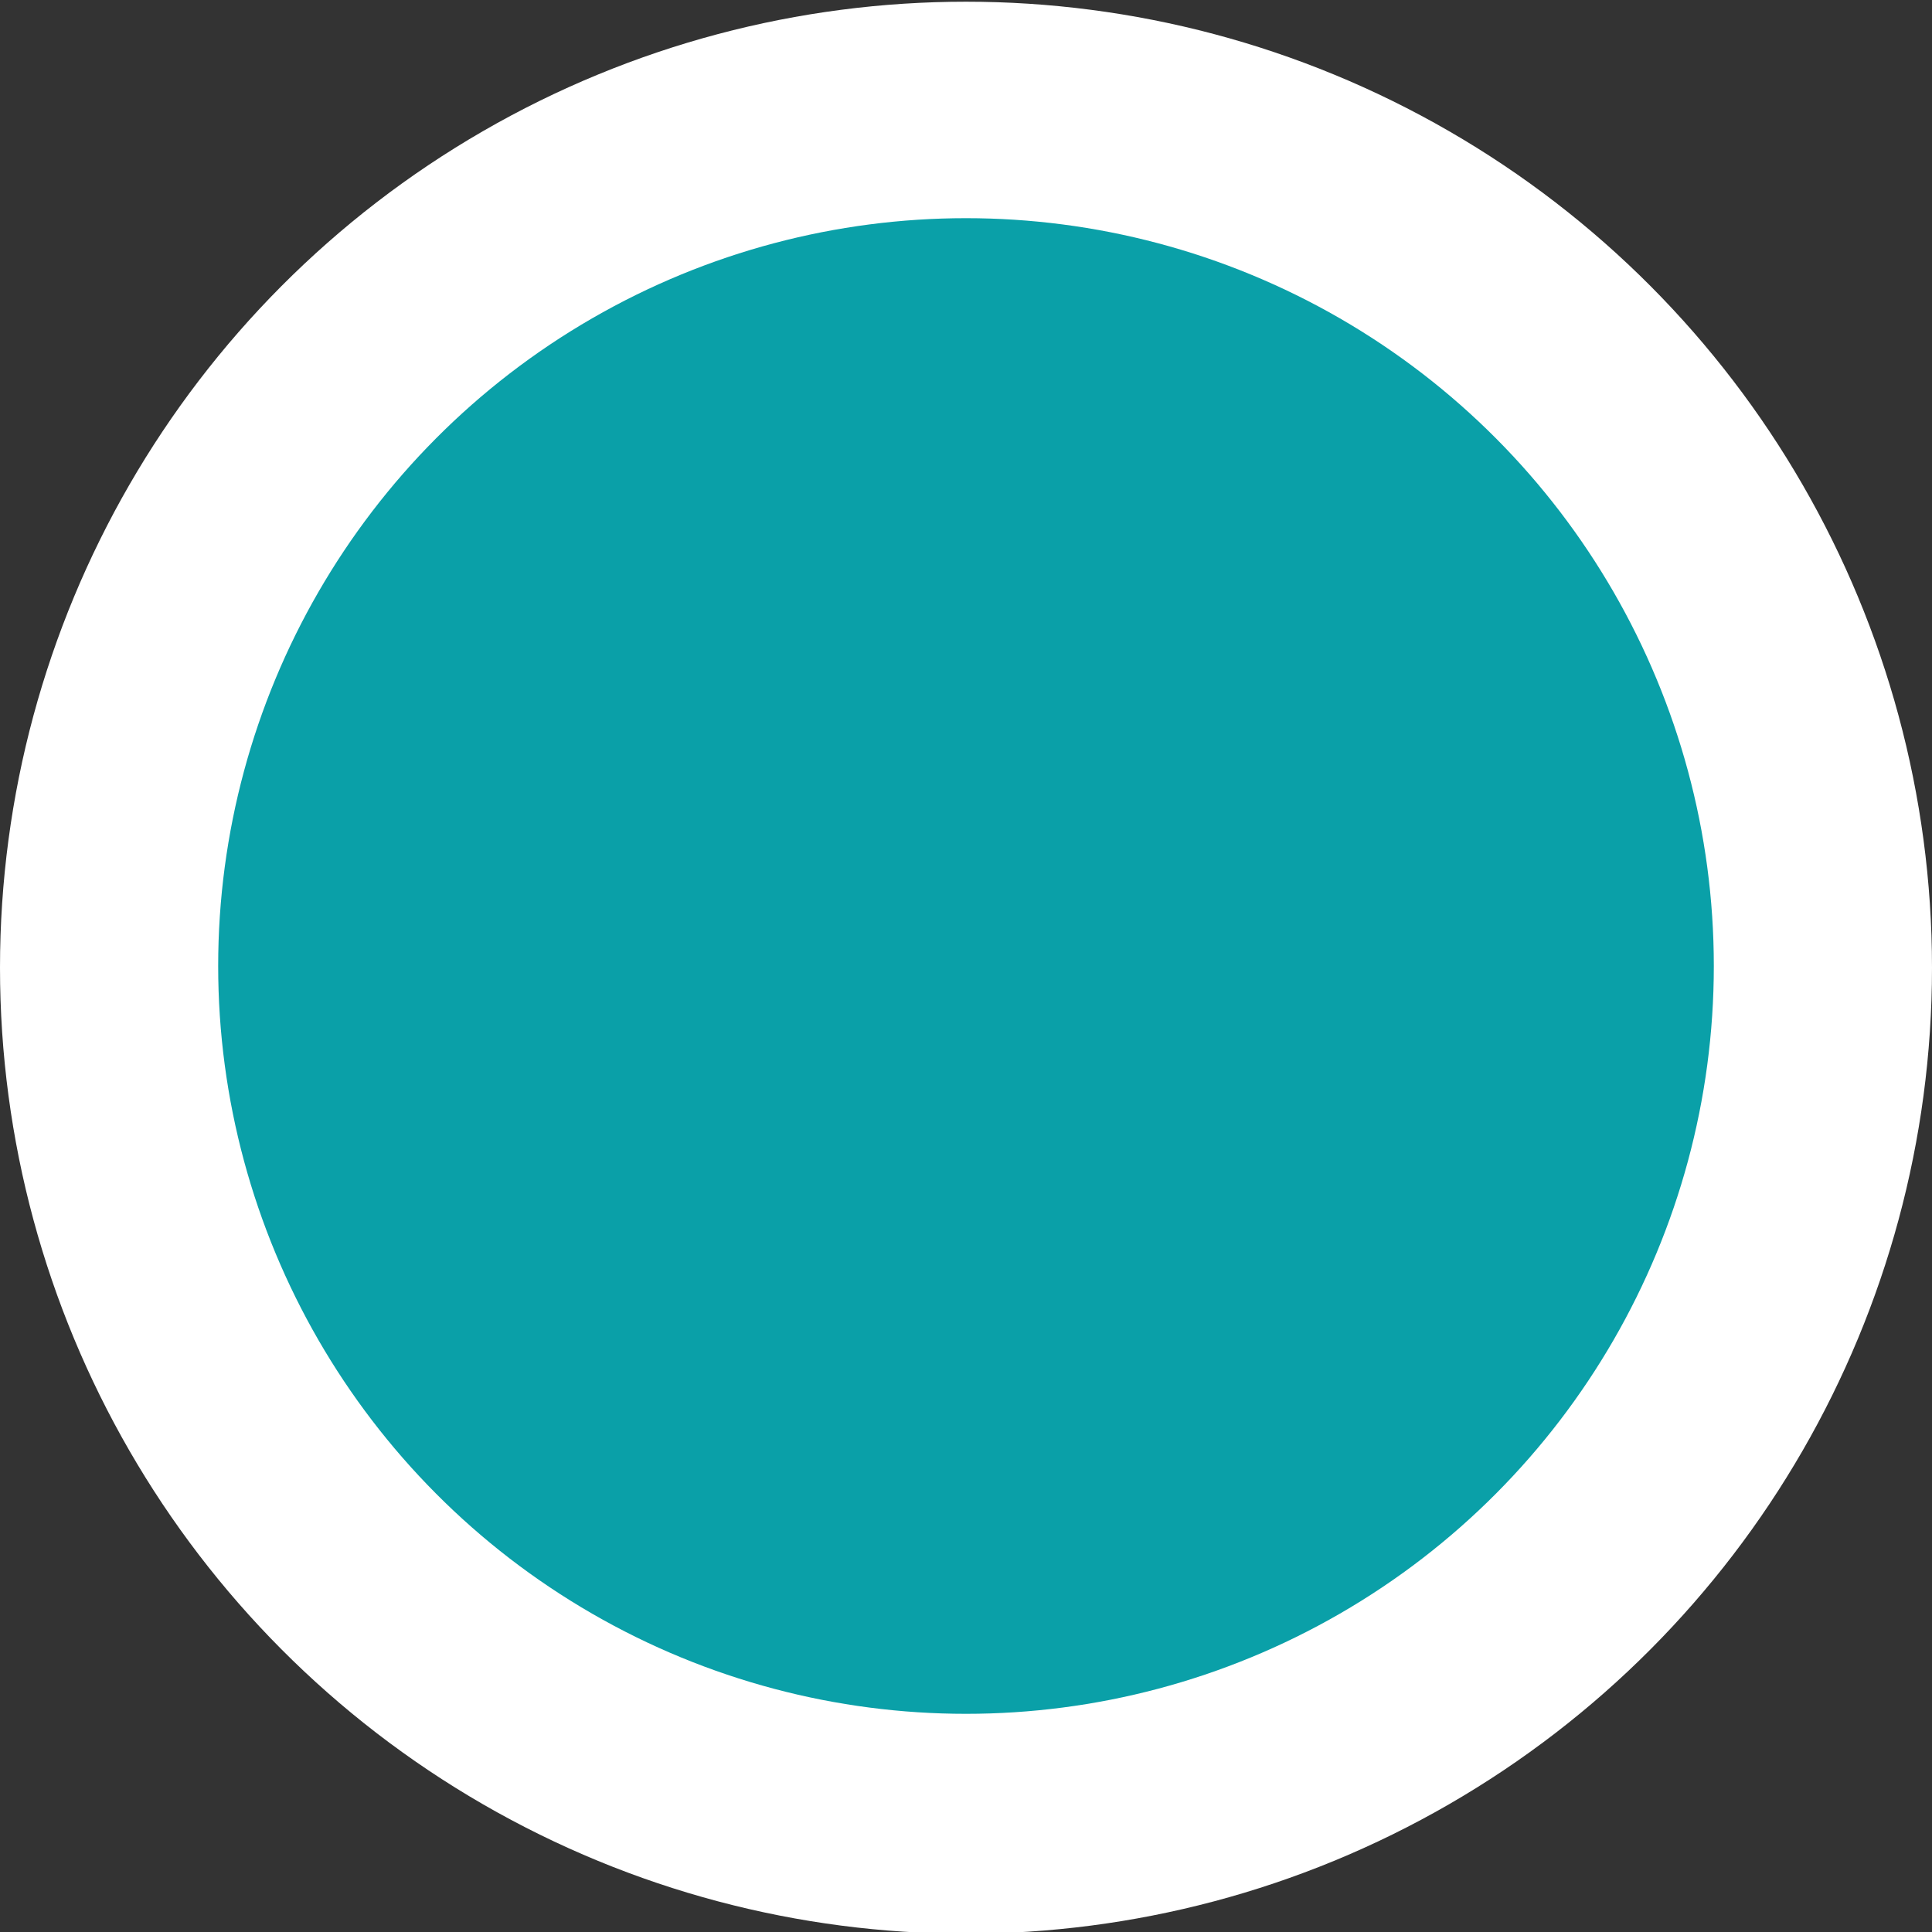 <svg xmlns="http://www.w3.org/2000/svg" xmlns:xlink="http://www.w3.org/1999/xlink" x="0px" y="0px" viewBox="0 0 181 181" style="enable-background:new 0 0 181 181;" xml:space="preserve"><rect x="0" y="0" width="181" height="181" fill="#333333" stroke="none"/><style type="text/css">	.st0{fill:#FFFFFF;}	.st1{fill:#0AA0A8;}</style><g id="Capa_3">	<circle class="st0" cx="90.5" cy="90.66" r="90.5"></circle></g><g id="Capa_1">	<circle class="st1" cx="90.5" cy="90.5" r="70.06"></circle></g></svg>